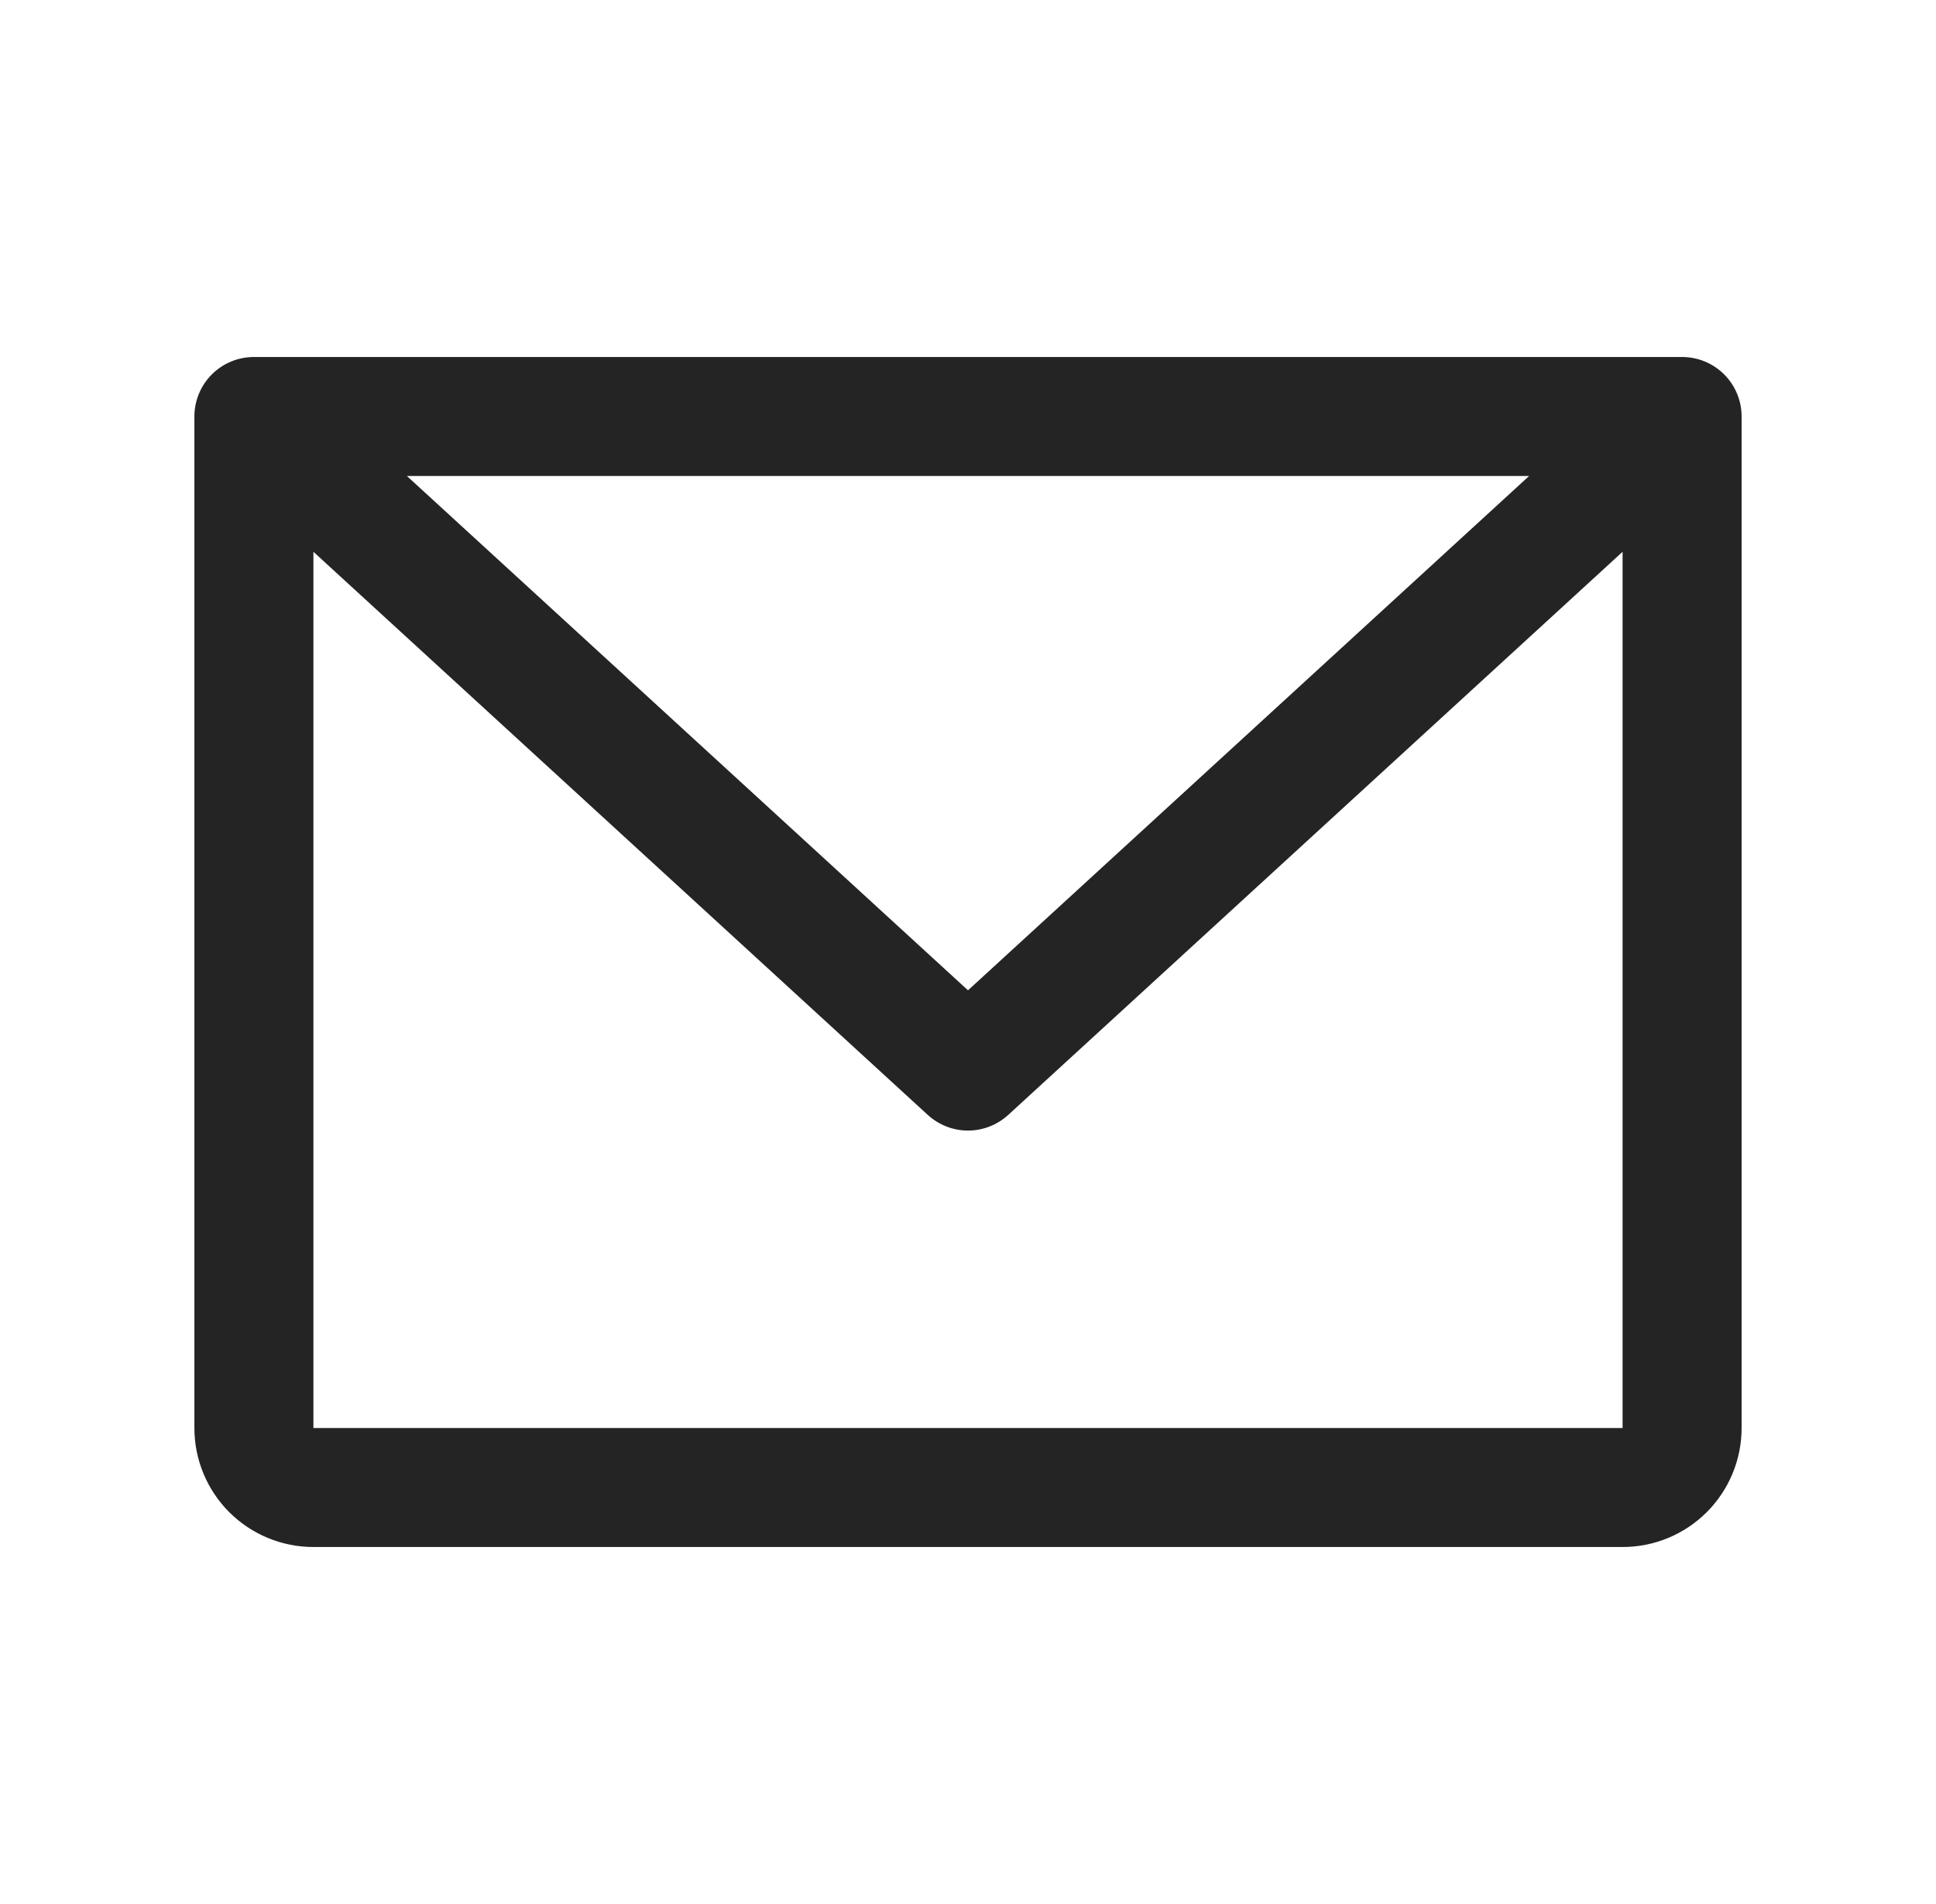 <svg width="61" height="60" viewBox="0 0 61 60" fill="none" xmlns="http://www.w3.org/2000/svg">
<path d="M53 11.25H8C7.503 11.25 7.026 11.447 6.674 11.799C6.323 12.151 6.125 12.628 6.125 13.125V45C6.125 45.995 6.52 46.948 7.223 47.652C7.927 48.355 8.88 48.75 9.875 48.75H51.125C52.12 48.75 53.073 48.355 53.777 47.652C54.48 46.948 54.875 45.995 54.875 45V13.125C54.875 12.628 54.678 12.151 54.326 11.799C53.974 11.447 53.497 11.25 53 11.25ZM48.179 15L30.5 31.207L12.821 15H48.179ZM51.125 45H9.875V17.388L29.232 35.133C29.578 35.45 30.03 35.627 30.5 35.627C30.97 35.627 31.422 35.45 31.768 35.133L51.125 17.388V45Z" fill="#242424"/>
</svg>
